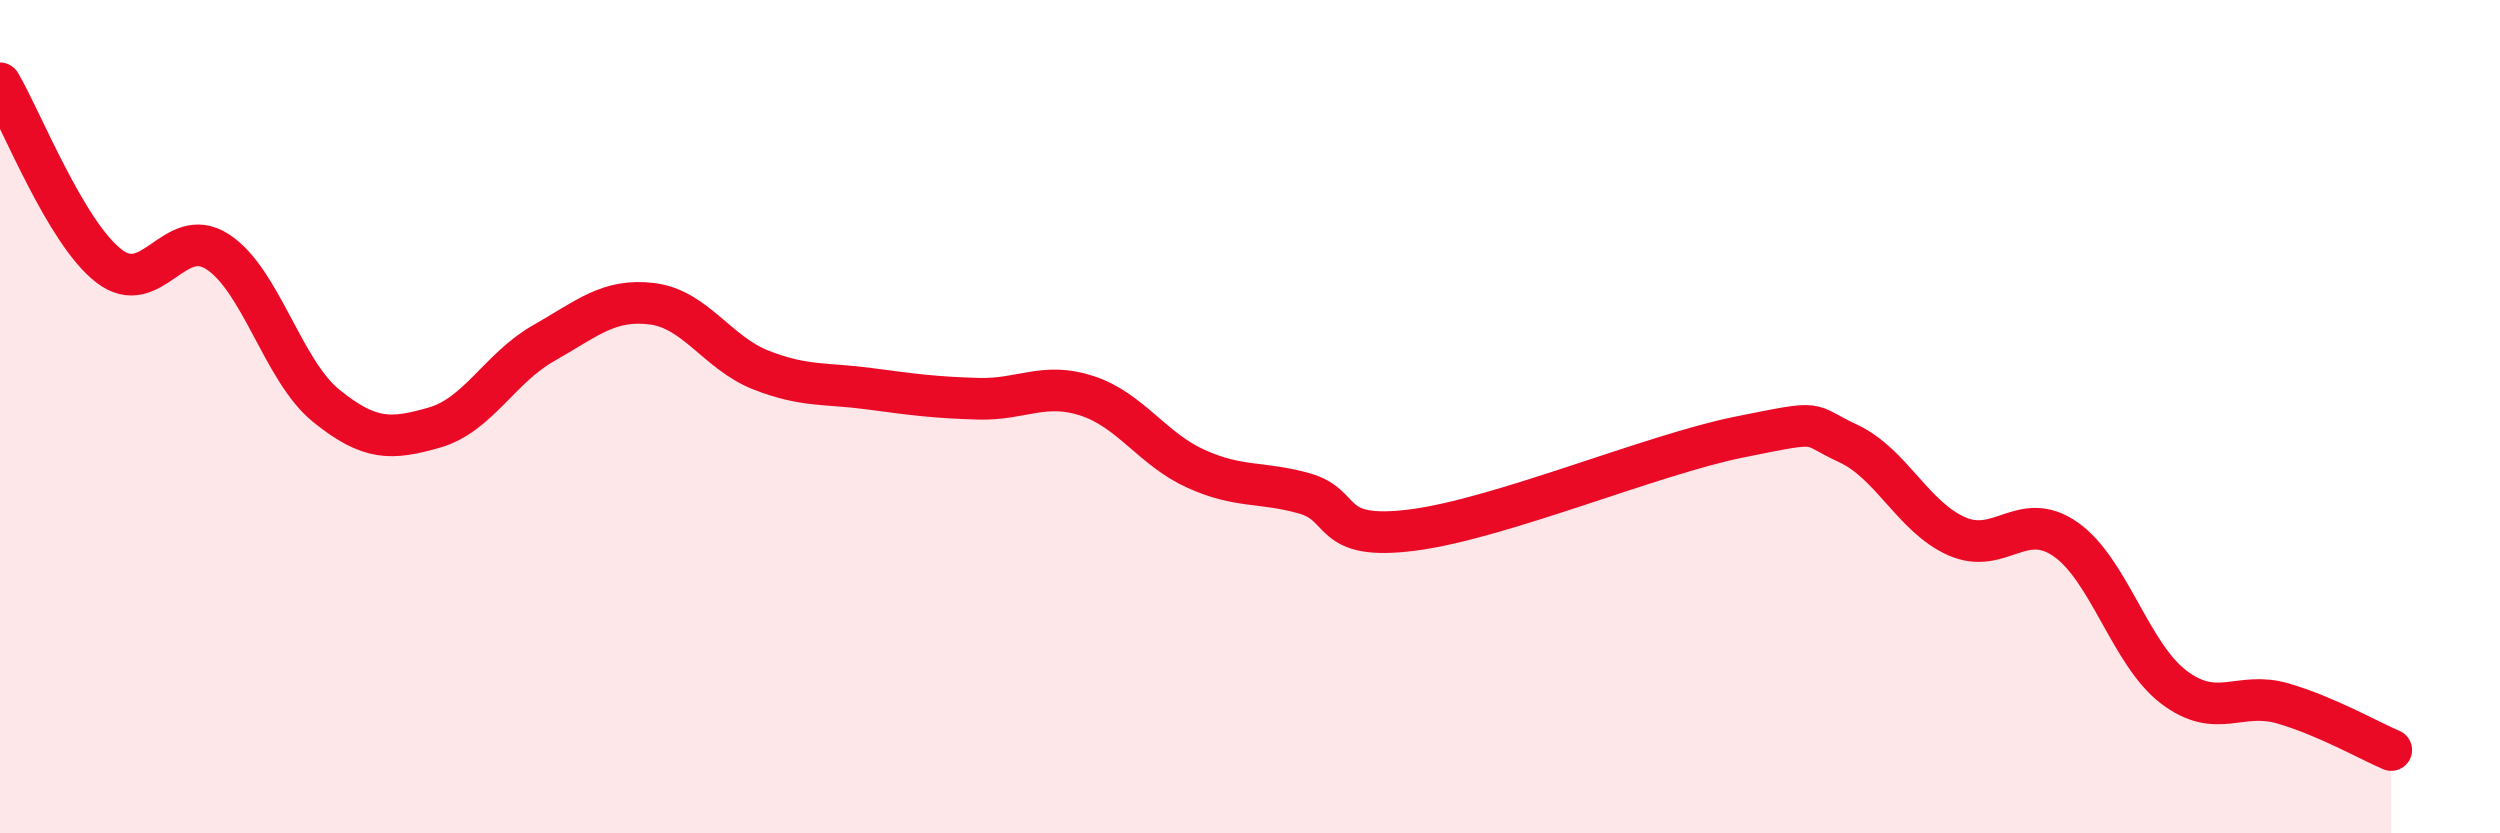 
    <svg width="60" height="20" viewBox="0 0 60 20" xmlns="http://www.w3.org/2000/svg">
      <path
        d="M 0,2 C 0.52,2.88 1.57,5.57 2.61,6.38 C 3.65,7.19 4.18,5.37 5.22,6.04 C 6.26,6.71 6.79,8.9 7.83,9.74 C 8.87,10.58 9.39,10.56 10.43,10.26 C 11.47,9.96 12,8.83 13.04,8.24 C 14.08,7.65 14.61,7.16 15.65,7.29 C 16.69,7.42 17.22,8.47 18.26,8.88 C 19.3,9.29 19.83,9.19 20.87,9.33 C 21.91,9.47 22.44,9.54 23.48,9.57 C 24.52,9.6 25.05,9.16 26.09,9.5 C 27.13,9.84 27.66,10.78 28.7,11.25 C 29.74,11.72 30.26,11.55 31.3,11.84 C 32.34,12.13 31.82,12.99 33.91,12.72 C 36,12.45 39.65,10.91 41.74,10.49 C 43.83,10.07 43.31,10.16 44.35,10.64 C 45.39,11.12 45.92,12.41 46.96,12.87 C 48,13.33 48.53,12.22 49.57,12.94 C 50.61,13.66 51.13,15.7 52.17,16.49 C 53.21,17.28 53.74,16.58 54.78,16.88 C 55.82,17.18 56.87,17.78 57.39,18L57.39 20L0 20Z"
        fill="#EB0A25"
        opacity="0.1"
        stroke-linecap="round"
        stroke-linejoin="round"
      />
      <path
        d="M 0,2 C 0.52,2.88 1.57,5.57 2.61,6.38 C 3.65,7.19 4.18,5.37 5.22,6.04 C 6.26,6.71 6.79,8.9 7.83,9.74 C 8.87,10.58 9.39,10.56 10.43,10.26 C 11.47,9.96 12,8.83 13.04,8.24 C 14.08,7.65 14.61,7.16 15.65,7.29 C 16.69,7.42 17.22,8.47 18.26,8.88 C 19.3,9.29 19.83,9.19 20.87,9.33 C 21.91,9.47 22.44,9.54 23.48,9.57 C 24.52,9.6 25.05,9.16 26.09,9.5 C 27.13,9.84 27.66,10.78 28.7,11.25 C 29.74,11.72 30.26,11.55 31.3,11.84 C 32.34,12.13 31.82,12.99 33.91,12.72 C 36,12.45 39.65,10.91 41.74,10.49 C 43.83,10.07 43.31,10.16 44.35,10.64 C 45.39,11.12 45.92,12.41 46.96,12.87 C 48,13.33 48.53,12.22 49.57,12.94 C 50.61,13.66 51.13,15.7 52.17,16.49 C 53.21,17.28 53.74,16.58 54.78,16.88 C 55.82,17.18 56.87,17.78 57.39,18"
        stroke="#EB0A25"
        stroke-width="1"
        fill="none"
        stroke-linecap="round"
        stroke-linejoin="round"
      />
    </svg>
  